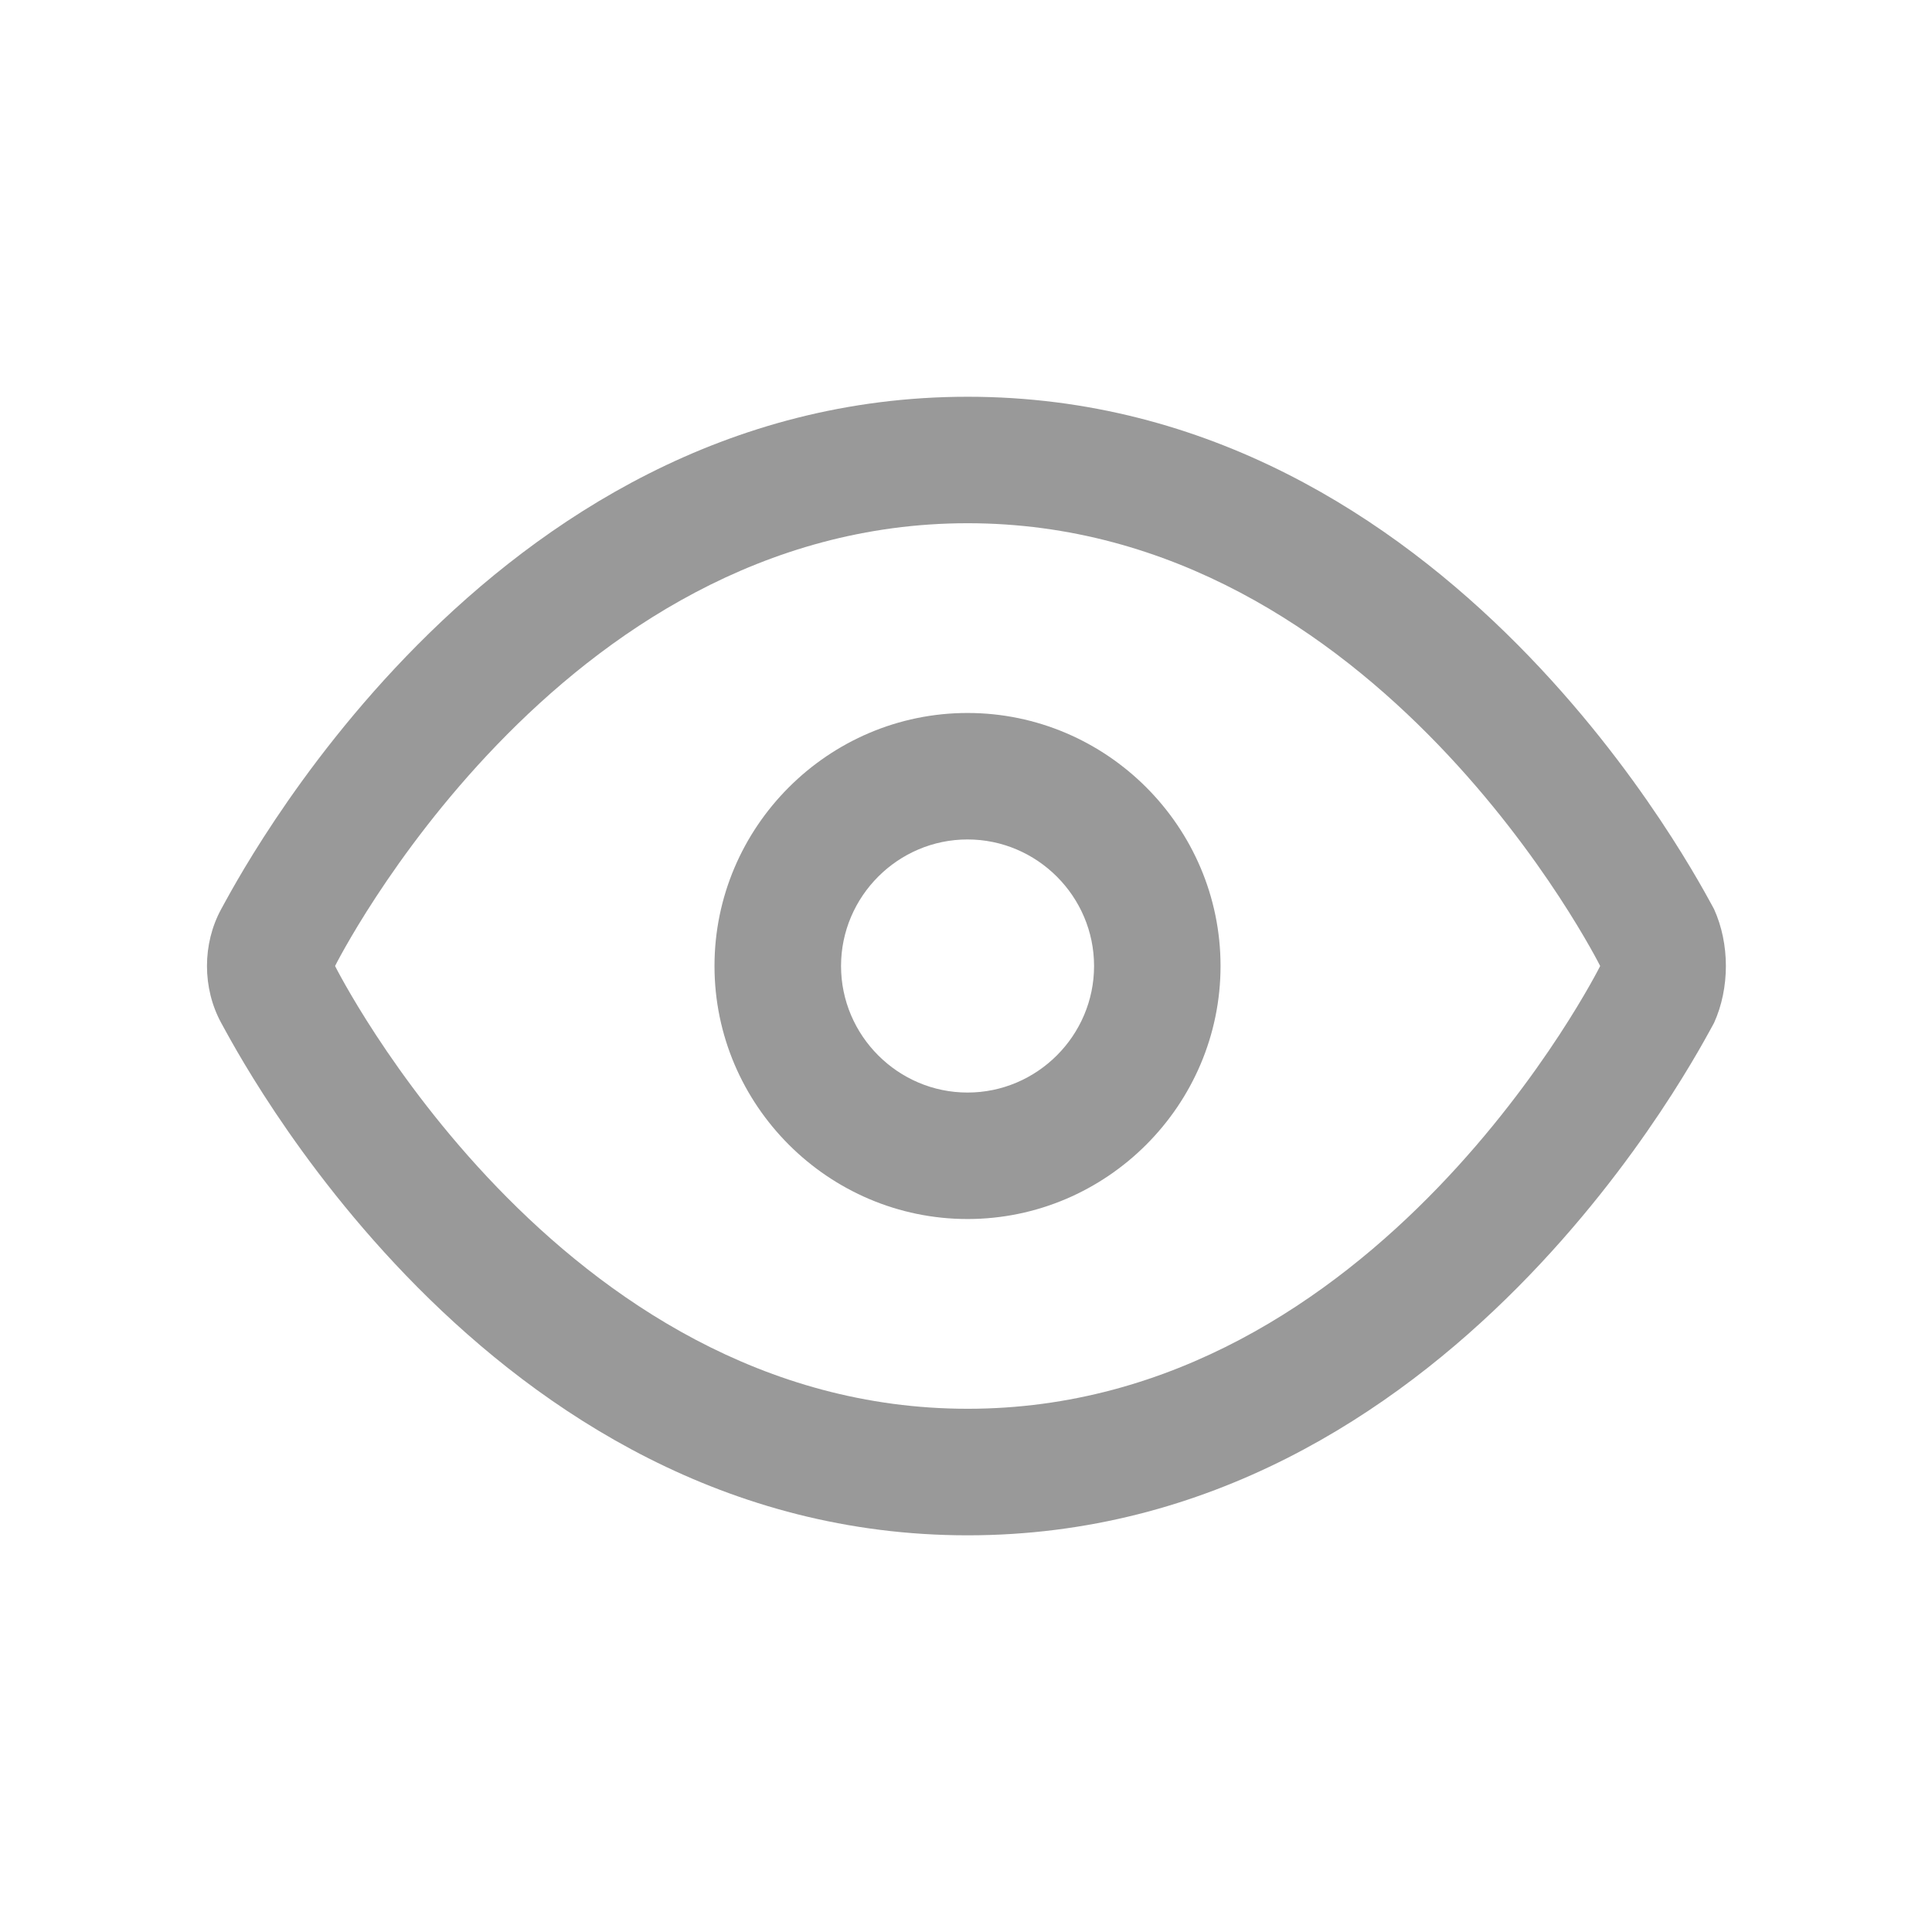<svg width="28" height="28" viewBox="0 0 28 28" fill="none" xmlns="http://www.w3.org/2000/svg">
<path d="M24.841 13.175C24.658 12.854 21.037 5.75 14.024 5.75C7.011 5.75 3.39 12.854 3.206 13.175C2.931 13.679 2.931 14.321 3.206 14.825C3.39 15.146 7.011 22.251 14.024 22.251C21.037 22.251 24.658 15.146 24.841 14.825C25.07 14.321 25.07 13.679 24.841 13.175ZM14.024 20.417C8.065 20.417 4.856 14 4.856 14C4.856 14 8.065 7.583 14.024 7.583C19.983 7.583 23.191 14 23.191 14C23.191 14 19.983 20.417 14.024 20.417Z" fill="#999999"/>
<path d="M14.022 10.333C12.006 10.333 10.355 11.983 10.355 14C10.355 16.017 12.006 17.667 14.022 17.667C16.039 17.667 17.689 16.017 17.689 14C17.689 11.983 16.039 10.333 14.022 10.333ZM14.022 15.834C13.014 15.834 12.189 15.008 12.189 14C12.189 12.992 13.014 12.166 14.022 12.166C15.031 12.166 15.856 12.992 15.856 14C15.856 15.008 15.031 15.834 14.022 15.834Z" fill="#999999"/>
</svg>
